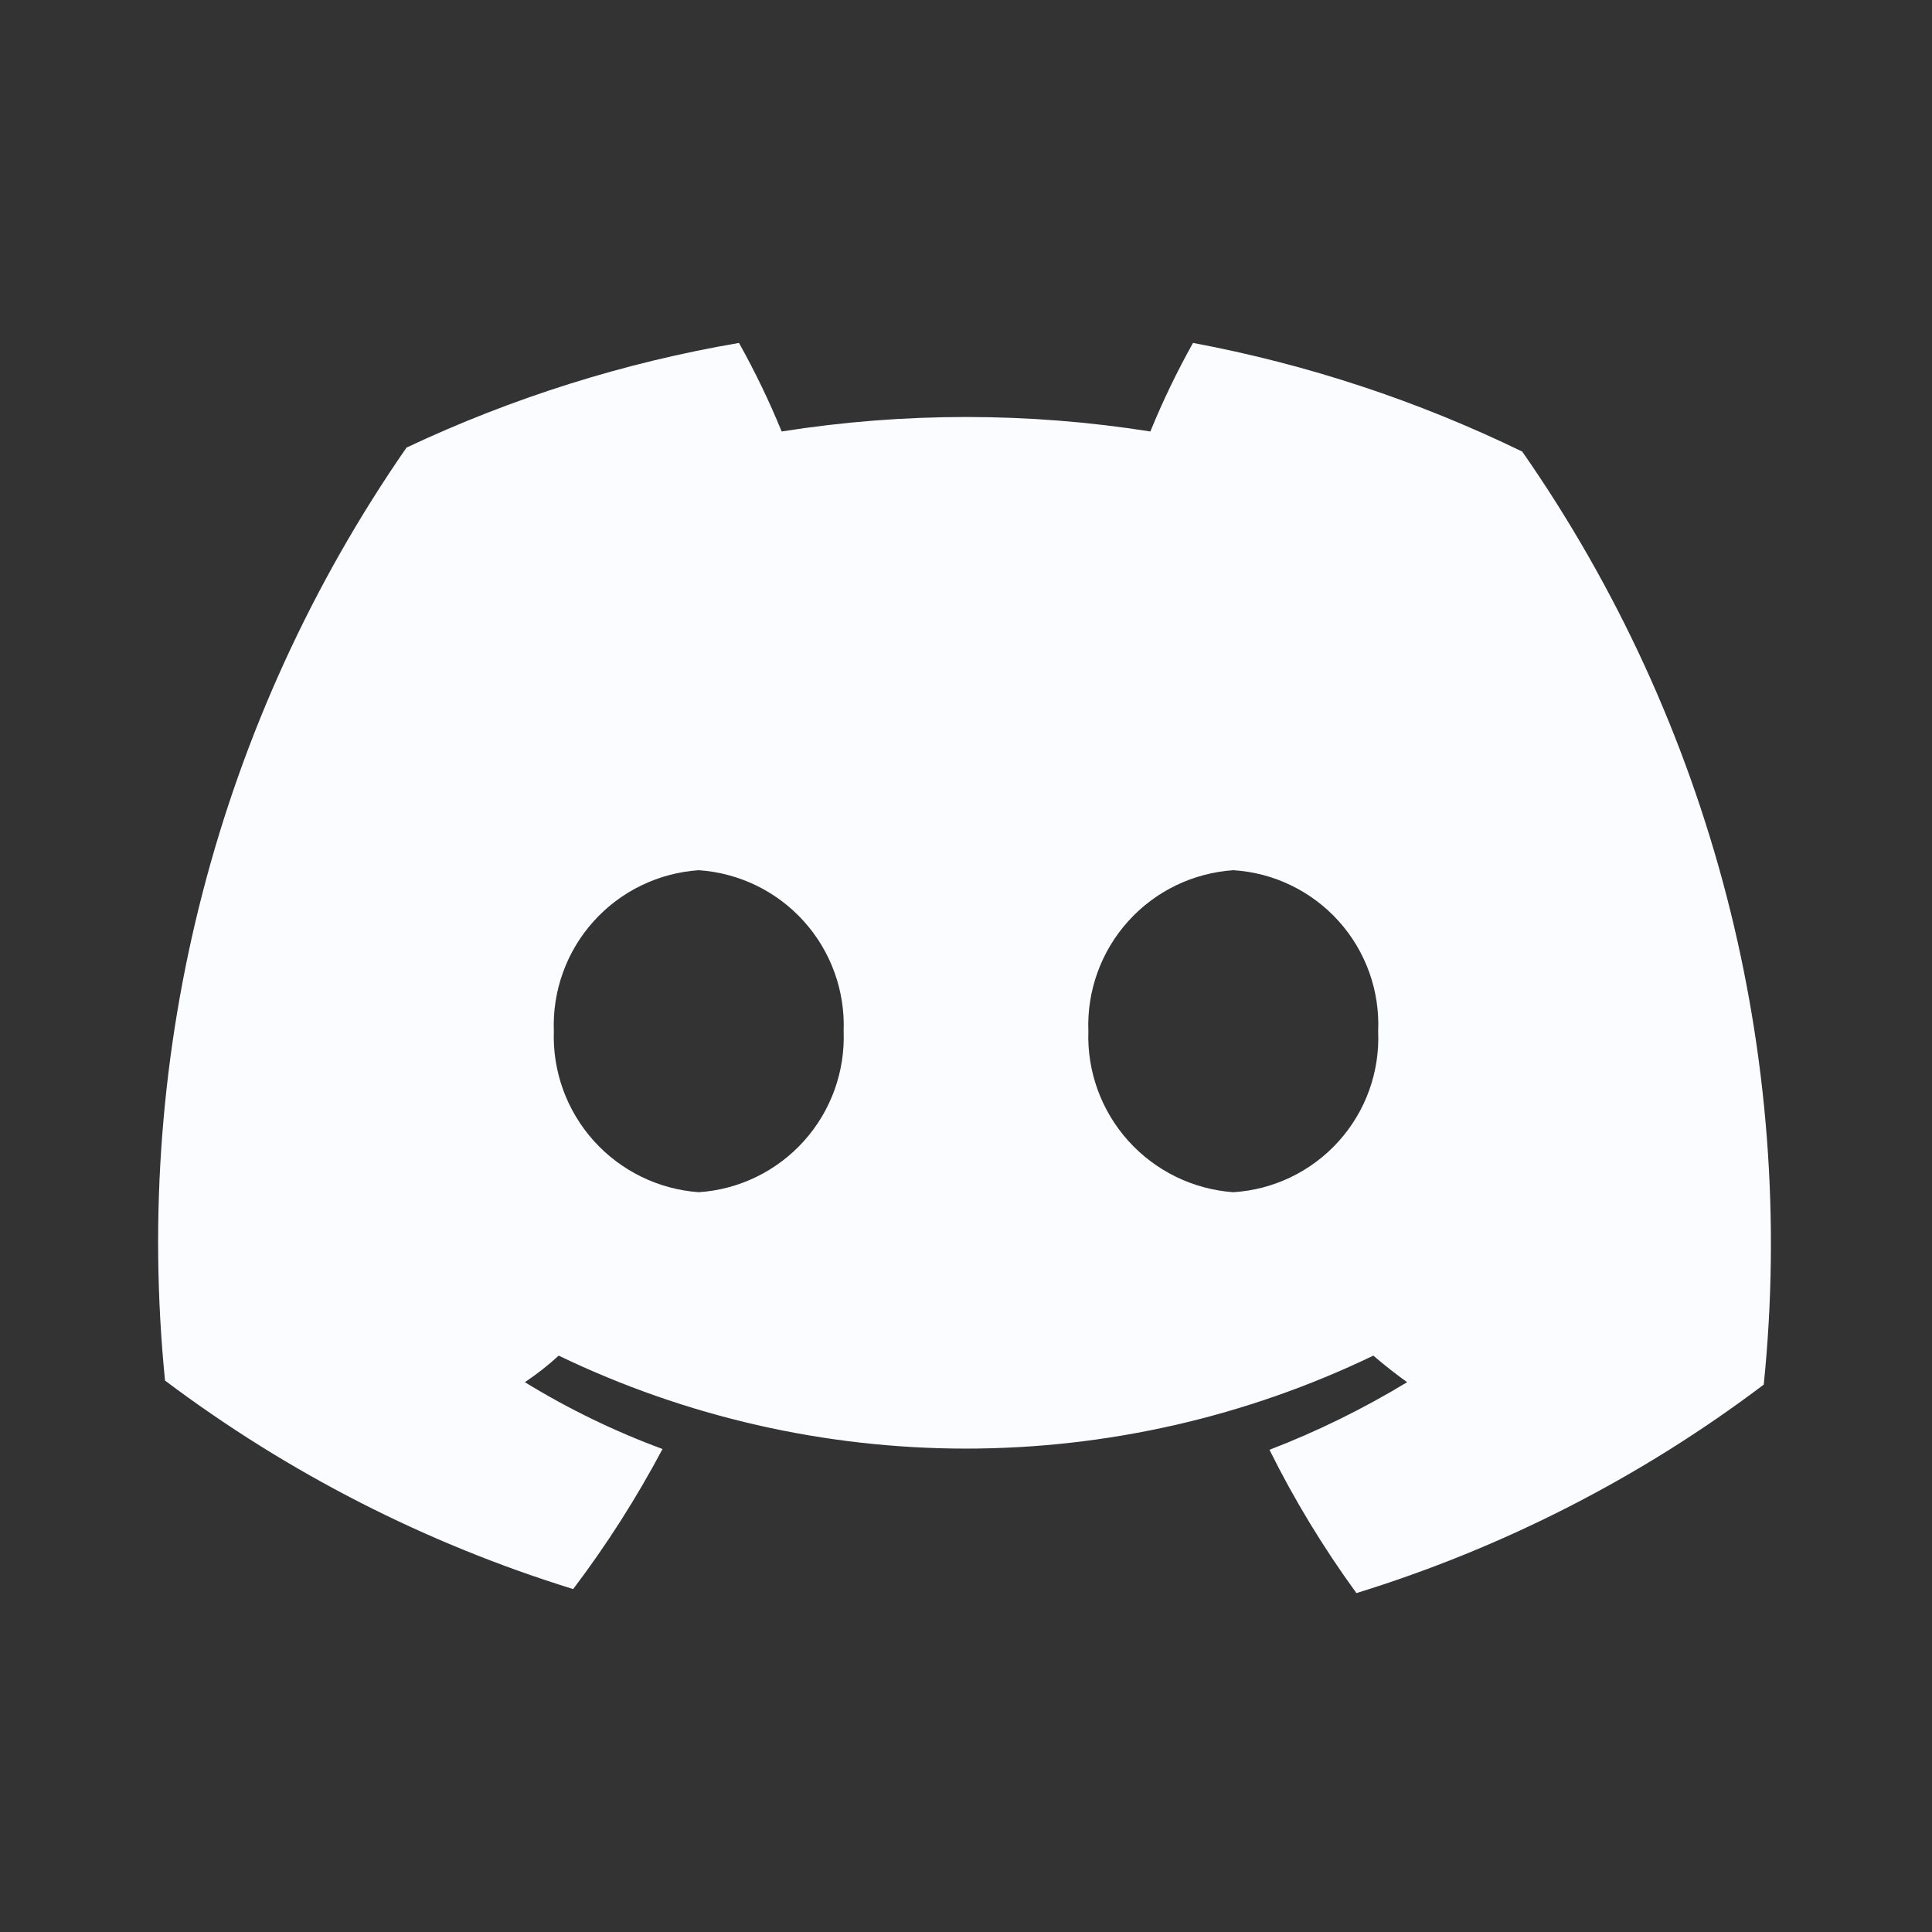 <svg width="24" height="24" viewBox="0 0 24 24" fill="none" xmlns="http://www.w3.org/2000/svg">
    <rect x="0" y="0" width="24" height="24" fill="#333333" stroke="none"/>
    <path d="M14.82 4.26C14.621 4.616 14.444 4.983 14.29 5.36C12.773 5.12 11.227 5.12 9.71 5.36C9.556 4.983 9.379 4.616 9.18 4.26C7.751 4.504 6.361 4.942 5.05 5.56C2.705 8.944 1.641 13.053 2.05 17.15C3.578 18.299 5.293 19.175 7.12 19.74C7.536 19.191 7.907 18.609 8.23 18C7.634 17.78 7.061 17.502 6.52 17.17C6.668 17.071 6.809 16.961 6.94 16.84C8.518 17.6 10.248 17.995 12 17.995C13.752 17.995 15.482 17.6 17.06 16.84C17.2 16.96 17.34 17.07 17.48 17.17C16.936 17.5 16.364 17.781 15.77 18.01C16.079 18.633 16.441 19.228 16.85 19.79C18.674 19.227 20.387 18.351 21.91 17.2C22.328 13.102 21.264 8.99 18.91 5.61C17.613 4.979 16.238 4.525 14.82 4.26ZM8.68 14.81C8.18 14.774 7.713 14.546 7.377 14.173C7.041 13.8 6.863 13.311 6.88 12.81C6.861 12.308 7.038 11.818 7.374 11.445C7.71 11.071 8.179 10.844 8.68 10.81C9.181 10.844 9.65 11.071 9.986 11.445C10.322 11.818 10.499 12.308 10.48 12.81C10.499 13.312 10.322 13.802 9.986 14.175C9.65 14.549 9.181 14.777 8.68 14.81ZM15.32 14.81C14.82 14.774 14.353 14.546 14.017 14.173C13.681 13.8 13.503 13.311 13.52 12.81C13.501 12.308 13.678 11.818 14.014 11.445C14.35 11.071 14.819 10.844 15.32 10.81C15.822 10.841 16.292 11.068 16.629 11.442C16.966 11.816 17.142 12.307 17.12 12.81C17.142 13.313 16.966 13.804 16.629 14.178C16.292 14.552 15.822 14.779 15.32 14.81Z" fill="#FAFCFF"/>
</svg>
